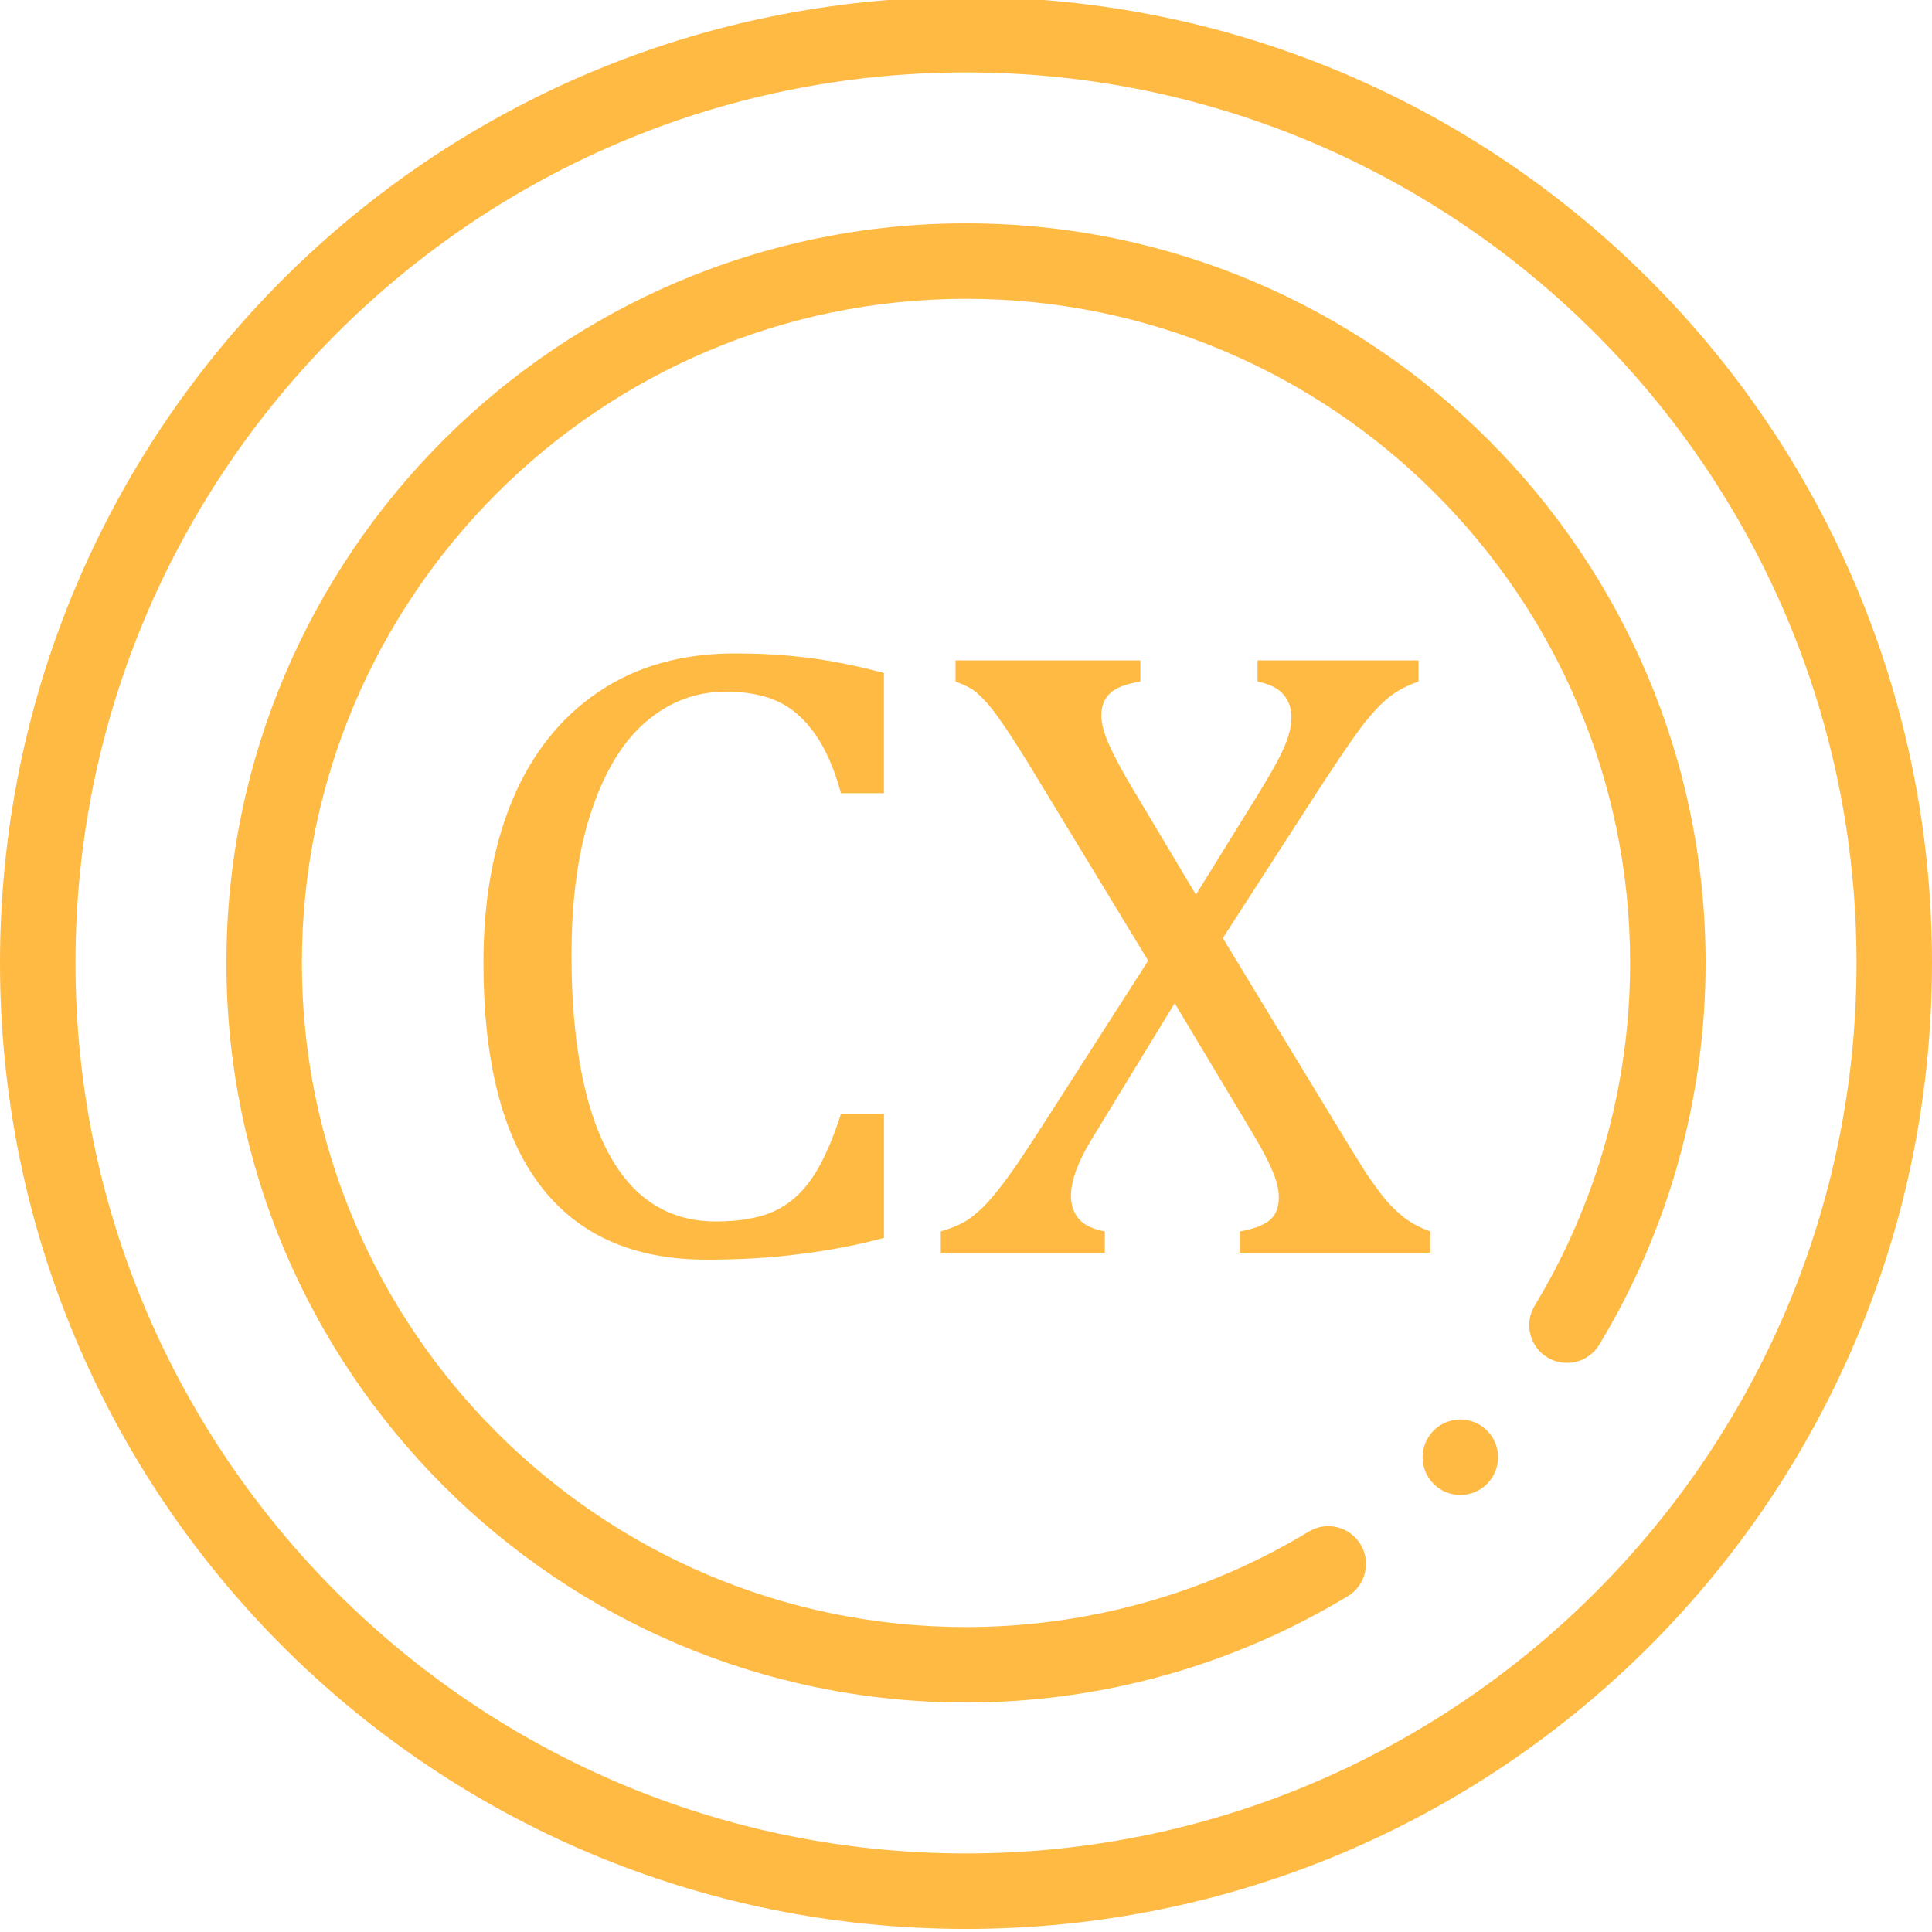 <?xml version="1.0" encoding="UTF-8" standalone="no"?>
<svg
   id="Capa_1"
   enable-background="new 0 0 512 512"
   height="512"
   viewBox="0 0 512 512"
   width="512"
   version="1.1"
   sodipodi:docname="cx-currency.svg"
   inkscape:version="1.2 (dc2aedaf03, 2022-05-15)"
   xmlns:inkscape="http://www.inkscape.org/namespaces/inkscape"
   xmlns:sodipodi="http://sodipodi.sourceforge.net/DTD/sodipodi-0.dtd"
   xmlns="http://www.w3.org/2000/svg"
   xmlns:svg="http://www.w3.org/2000/svg"
   xmlns:rdf="http://www.w3.org/1999/02/22-rdf-syntax-ns#"
   xmlns:cc="http://creativecommons.org/ns#"
   xmlns:dc="http://purl.org/dc/elements/1.1/">
  <defs
     id="defs15">
    <rect
       x="128.544"
       y="162.714"
       width="261.156"
       height="205.833"
       id="rect844" />
  </defs>
  <sodipodi:namedview
     inkscape:document-rotation="0"
     pagecolor="#ffffff"
     bordercolor="#666666"
     borderopacity="1"
     objecttolerance="10"
     gridtolerance="10"
     guidetolerance="10"
     inkscape:pageopacity="0"
     inkscape:pageshadow="2"
     inkscape:window-width="1858"
     inkscape:window-height="1057"
     id="namedview13"
     showgrid="false"
     inkscape:zoom="1.2291505"
     inkscape:cx="177.35826"
     inkscape:cy="277.42738"
     inkscape:window-x="-8"
     inkscape:window-y="587"
     inkscape:window-maximized="1"
     inkscape:current-layer="g10"
     inkscape:showpageshadow="2"
     inkscape:pagecheckerboard="0"
     inkscape:deskcolor="#d1d1d1" />
  <g
     id="g10"
     transform="translate(7.322,-0.814)">
    <path
       d="M 248.678,0 C 107.096,0 -7.322,114.384 -7.322,256 c 0,141.582 114.384,256 256,256 141.582,0 256,-114.384 256,-256 0,-141.582 -114.384,-256 -256,-256 z m 0,492 c -130.131,0 -236,-105.869 -236,-236 0,-130.131 105.869,-236 236,-236 130.131,0 236,105.869 236,236 0,130.131 -105.869,236 -236,236 z"
       id="path4"
       style="fill:#ffba44;fill-opacity:1" />
    <circle
       cx="379.678"
       cy="387"
       r="10"
       id="circle6"
       style="fill:#ffba44;fill-opacity:1" />
    <path
       d="m 248.678,60 c -108.075,0 -196,87.925 -196,196 0,108.075 87.925,196 196,196 35.719,0 70.707,-9.747 101.18,-28.186 4.725,-2.859 6.238,-9.007 3.379,-13.732 -2.859,-4.726 -9.008,-6.238 -13.732,-3.379 -27.351,16.549 -58.758,25.297 -90.827,25.297 -97.047,0 -176,-78.953 -176,-176 0,-97.047 78.953,-176 176,-176 97.047,0 176,78.953 176,176 0,32.069 -8.748,63.476 -25.297,90.827 -2.859,4.725 -1.346,10.873 3.379,13.732 4.724,2.858 10.873,1.347 13.732,-3.379 18.439,-30.473 28.186,-65.461 28.186,-101.18 0,-108.075 -87.925,-196 -196,-196 z"
       id="path8"
       style="fill:#ffba44;fill-opacity:1" />
    <g
       aria-label="CX"
       transform="matrix(3.271,0,0,3.271,-313.367,-412.072)"
       id="text842"
       style="font-size:72px;line-height:1.25;font-family:Cambria;-inkscape-font-specification:'Cambria, Normal';white-space:pre;shape-inside:url(#rect844);display:inline;fill:#ffba44">
      <path
         d="m 165.178,180.75 v 9.738 h -3.48 q -0.844,-3.059 -2.145,-4.852 -1.301,-1.828 -3.023,-2.602 -1.723,-0.773 -4.148,-0.773 -3.621,0 -6.469,2.426 -2.812,2.391 -4.43,7.242 -1.617,4.816 -1.617,11.672 0,6.891 1.336,11.777 1.336,4.852 3.938,7.348 2.602,2.461 6.398,2.461 2.883,0 4.711,-0.809 1.828,-0.844 3.059,-2.637 1.266,-1.793 2.391,-5.273 h 3.48 v 10.055 q -3.305,0.879 -6.785,1.301 -3.445,0.457 -7.594,0.457 -8.93,0 -13.5,-6.047 -4.57,-6.047 -4.57,-18.035 0,-7.523 2.355,-13.184 2.391,-5.66 6.996,-8.754 4.605,-3.094 11.004,-3.094 3.199,0 5.906,0.352 2.707,0.316 6.188,1.23 z"
         id="path3837" />
      <path
         d="m 185.955,179.73 v 1.723 q -1.688,0.246 -2.426,0.914 -0.738,0.668 -0.738,1.828 0,0.984 0.668,2.461 0.668,1.477 1.898,3.516 l 5.098,8.543 5.027,-8.121 q 1.125,-1.828 1.688,-2.918 0.562,-1.09 0.773,-1.828 0.246,-0.738 0.246,-1.512 0,-1.09 -0.633,-1.828 -0.633,-0.773 -2.109,-1.055 v -1.723 h 13.043 v 1.723 q -1.301,0.422 -2.355,1.23 -1.02,0.809 -2.215,2.355 -1.16,1.547 -3.34,4.887 l -7.945,12.305 8.93,14.695 q 1.898,3.129 2.707,4.395 0.844,1.23 1.547,2.109 0.738,0.844 1.547,1.477 0.844,0.633 2.074,1.09 v 1.723 h -15.434 v -1.723 q 1.617,-0.281 2.391,-0.879 0.773,-0.633 0.773,-1.863 0,-0.984 -0.527,-2.18 -0.492,-1.195 -1.547,-2.953 l -6.363,-10.617 -6.715,11.004 q -1.688,2.777 -1.688,4.57 0,1.16 0.633,1.898 0.633,0.738 2.109,1.02 v 1.723 H 169.783 v -1.723 q 1.301,-0.387 2.145,-0.914 0.844,-0.562 1.617,-1.406 0.773,-0.844 1.723,-2.145 0.949,-1.301 3.023,-4.535 l 8.297,-12.938 -9.914,-16.312 q -1.406,-2.25 -2.145,-3.27 -0.703,-1.02 -1.336,-1.652 -0.598,-0.633 -1.09,-0.879 -0.492,-0.281 -1.125,-0.492 v -1.723 z"
         id="path3839" />
    </g>
  </g>
</svg>
